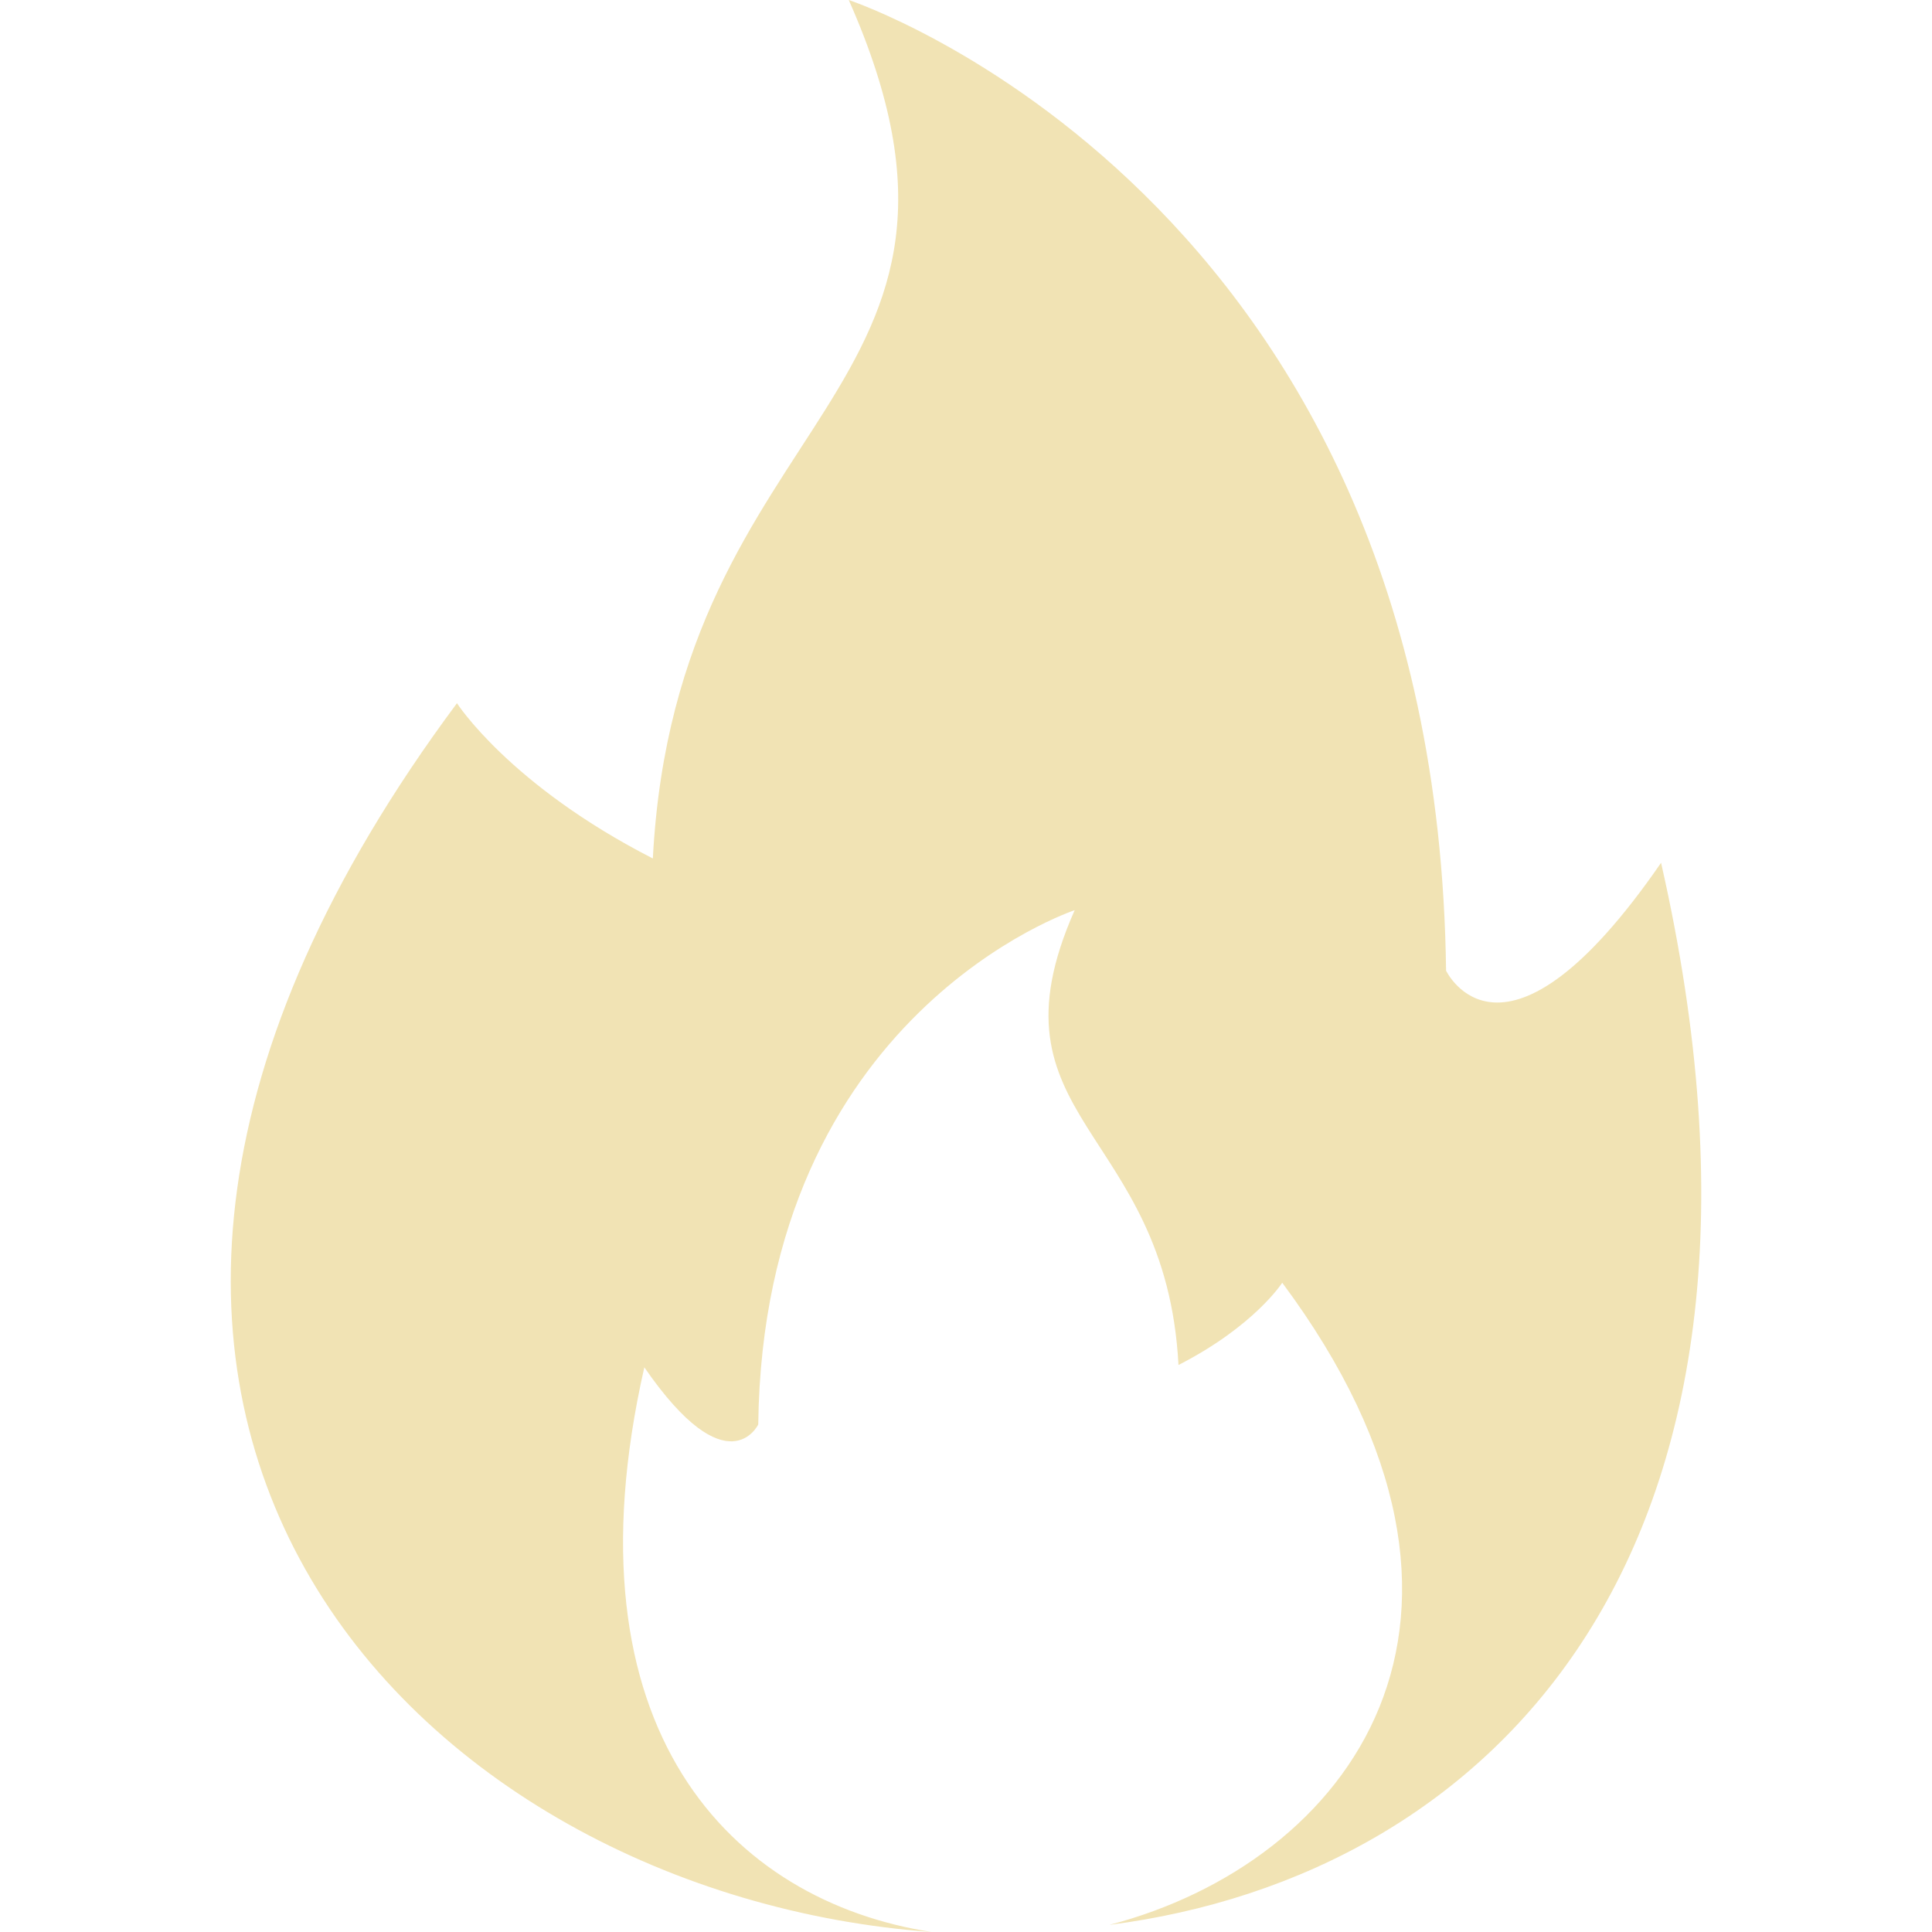 <svg xmlns="http://www.w3.org/2000/svg" version="1.1" xmlns:xlink="http://www.w3.org/1999/xlink" xmlns:svgjs="http://svgjs.com/svgjs" width="512" height="512" x="0" y="0" viewBox="0 0 43.349 43.349" style="enable-background:new 0 0 512 512" xml:space="preserve" fill-rule="evenodd" class=""><g><path d="M20.91 43.35c-4.483-.688-8.304-4.526-6.453-12.671 1.874 2.718 2.556 1.282 2.556 1.282.113-9.23 7.1-11.539 7.1-11.539-2.09 4.719 2.046 4.85 2.329 10.205 1.704-.871 2.328-1.846 2.328-1.846 5.643 7.587 1.46 13.015-3.878 14.408 8.549-1.097 15.899-8.336 12.378-23.83-3.538 5.13-4.824 2.42-4.824 2.42C32.23 4.356 19.044 0 19.044 0c3.946 8.907-3.863 9.153-4.396 19.262-3.216-1.645-4.395-3.484-4.395-3.484C-1.554 31.653 9.43 42.523 20.91 43.349z" fill="#f1e3b4" data-original="#000000" opacity="1" class=""></path></g></svg>